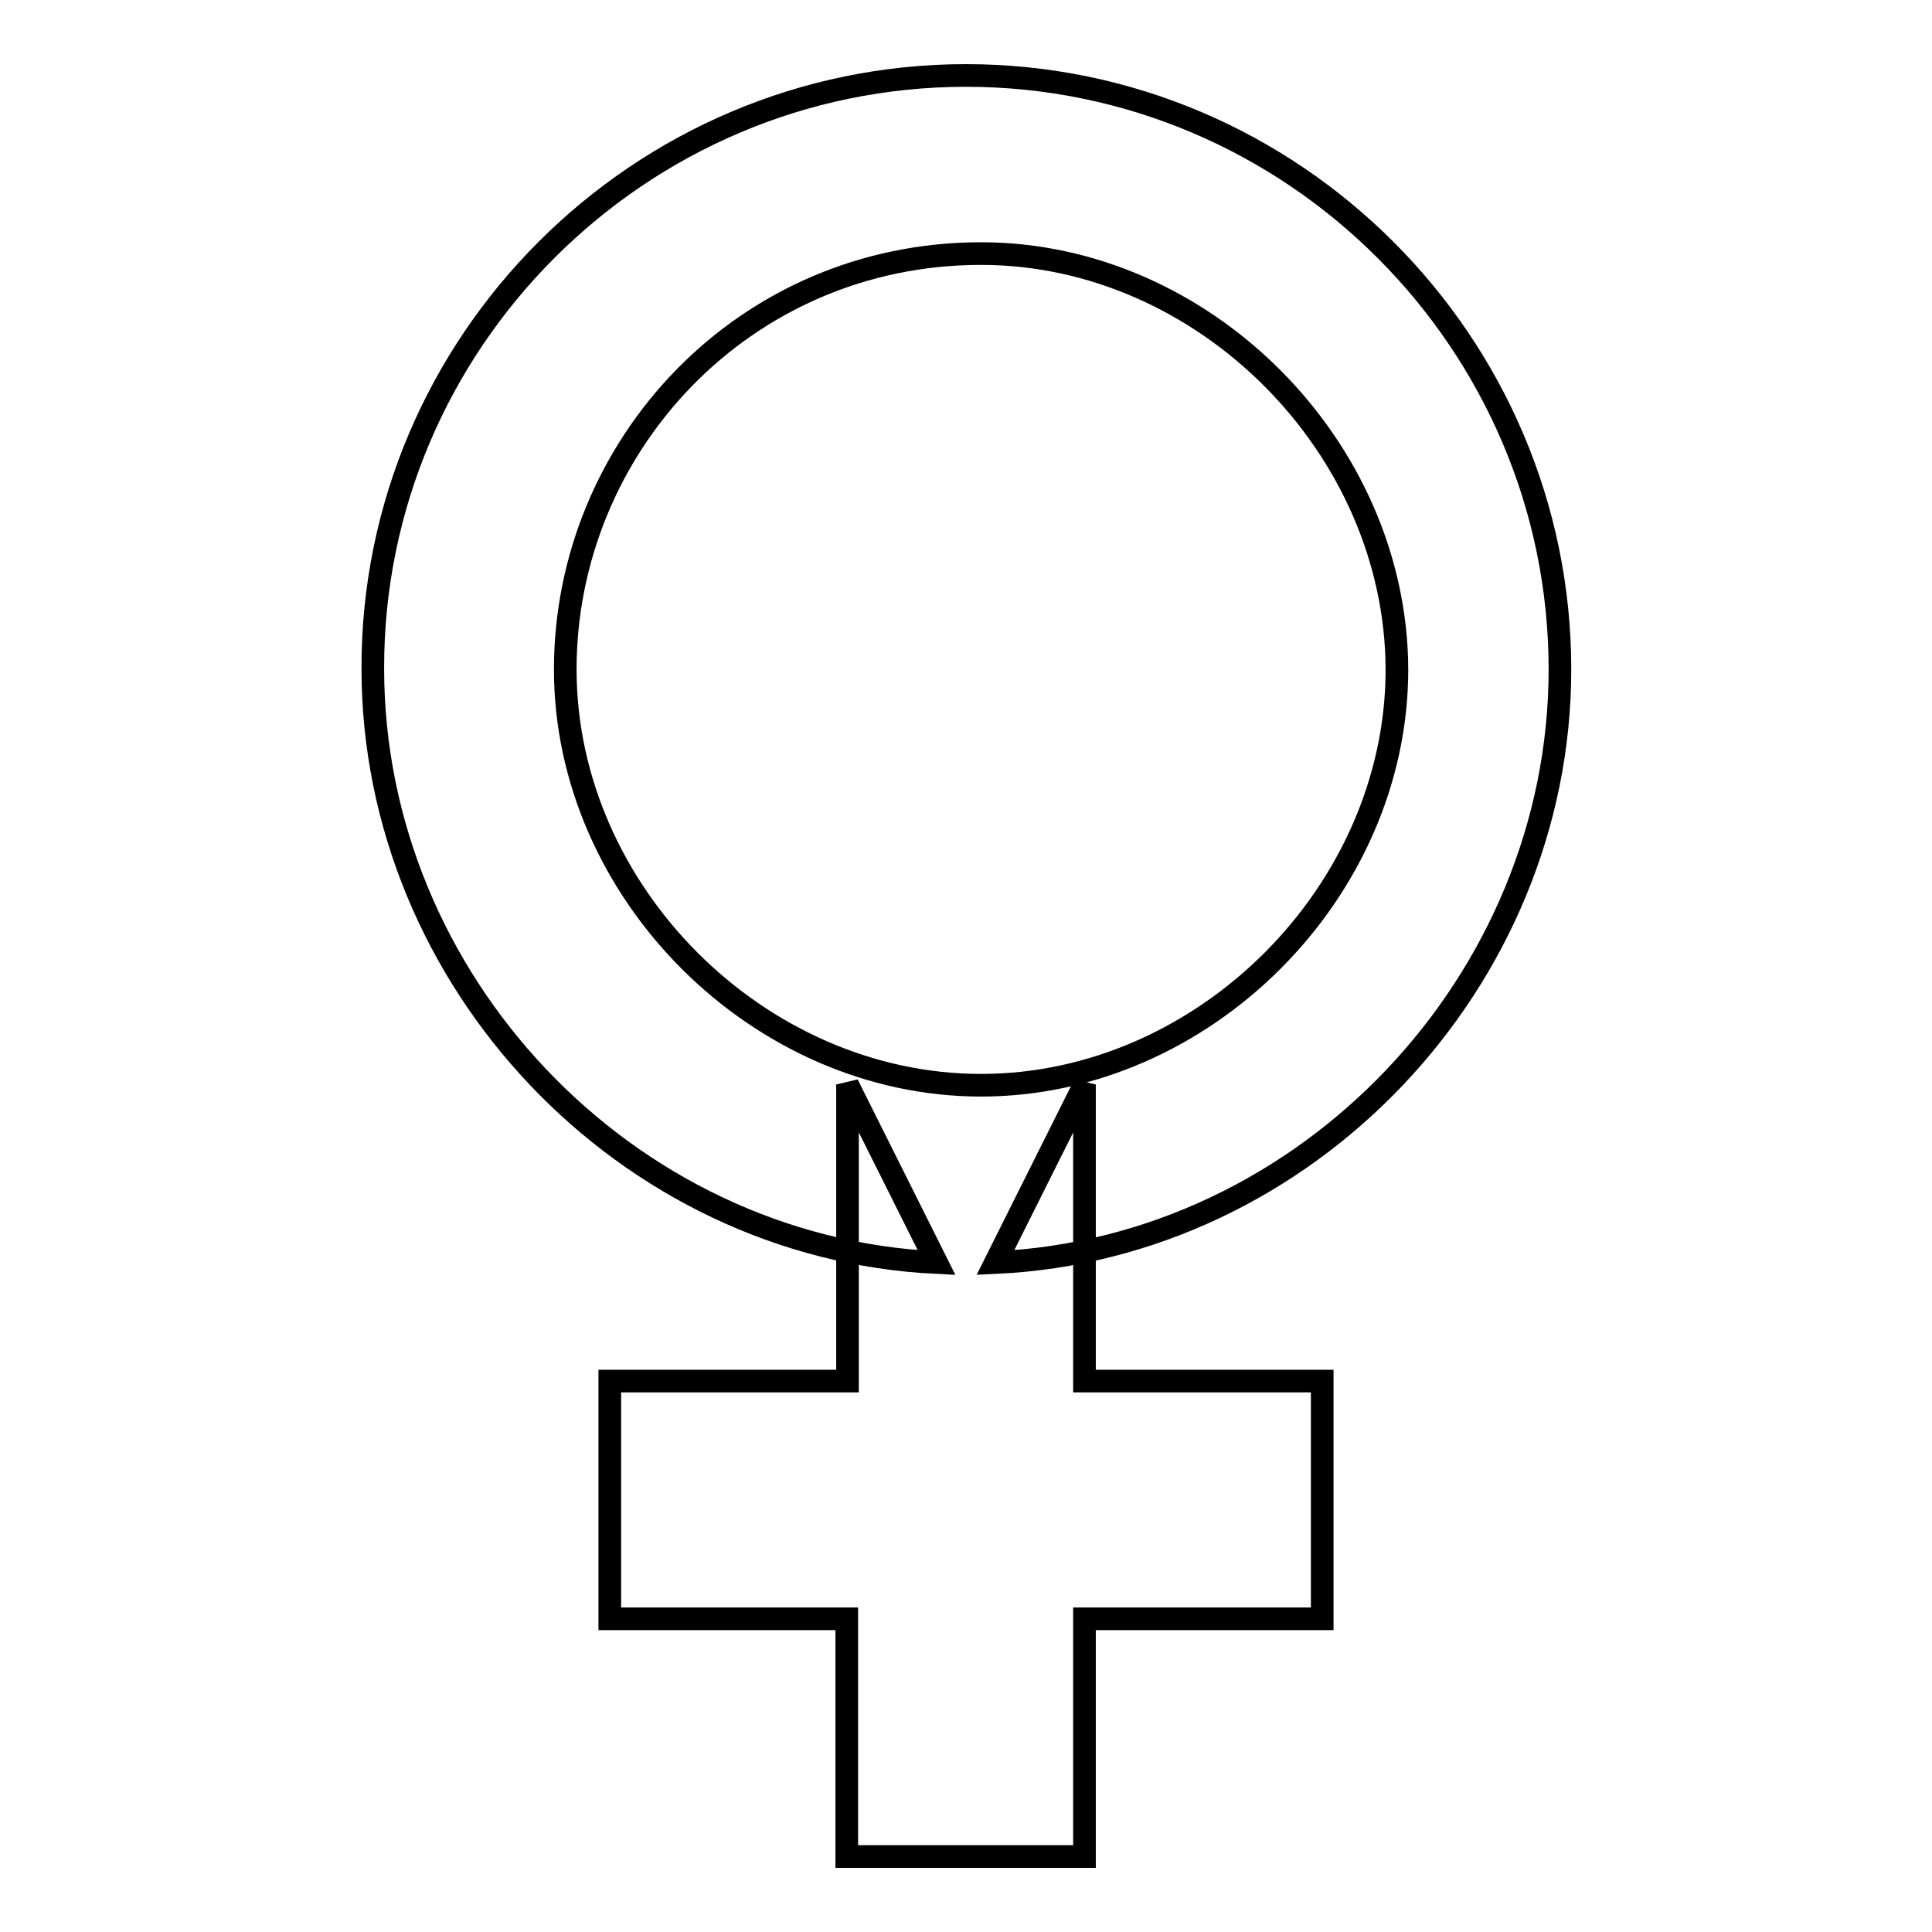 <?xml version="1.0" encoding="utf-8"?>
<!-- Svg Vector Icons : http://www.onlinewebfonts.com/icon -->
<!DOCTYPE svg PUBLIC "-//W3C//DTD SVG 1.1//EN" "http://www.w3.org/Graphics/SVG/1.1/DTD/svg11.dtd">
<svg version="1.1" xmlns="http://www.w3.org/2000/svg" xmlns:xlink="http://www.w3.org/1999/xlink" x="0px" y="0px" viewBox="0 0 256 256" enable-background="new 0 0 256 256" xml:space="preserve">
<g><g><path stroke-width="3" fill-opacity="0" stroke="#000000"  d="M131.9,167.3l11.8-23.6V183h31.5v31.5h-31.5V246h-31.5v-31.5H80.8v-31.5h31.5v-39.3l11.8,23.6c-41.3-2-74.7-37.4-74.7-78.7C49.3,45.4,84.7,10,128,10c43.3,0,78.7,35.4,78.7,78.7C206.7,130,173.2,165.4,131.9,167.3z M130,33.6c-31.5,0-55.1,25.6-55.1,55.1s25.6,55.1,55.1,55.1c29.5,0,55.1-25.6,55.1-55.1C185,59.2,159.5,33.6,130,33.6z"/></g></g>
</svg>